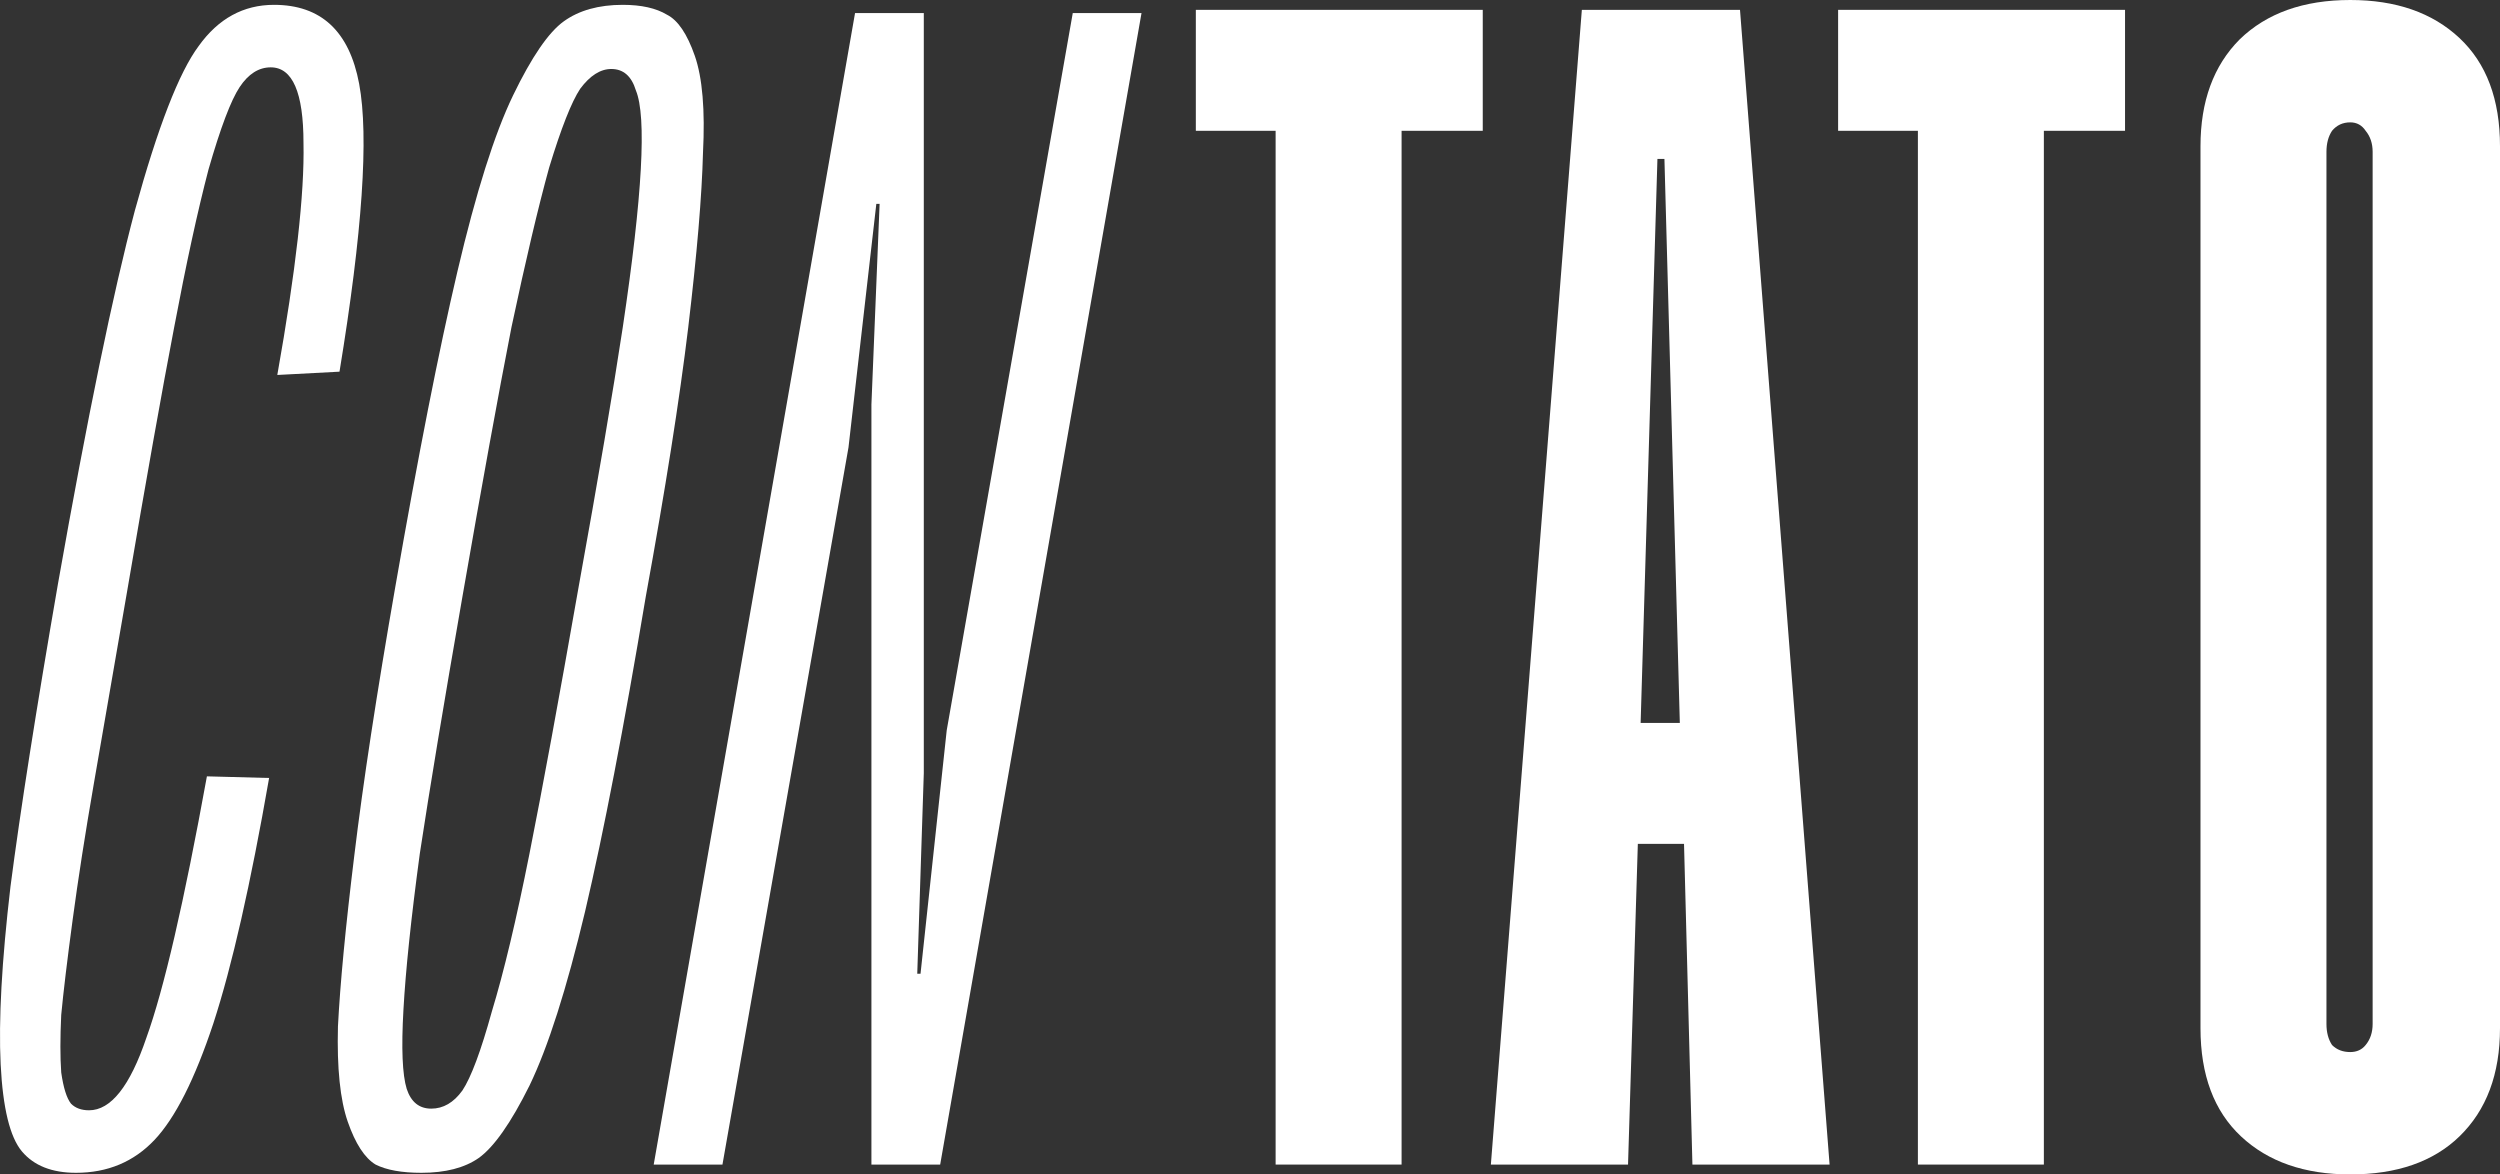<svg width="215" height="101" viewBox="0 0 215 101" fill="none" xmlns="http://www.w3.org/2000/svg">
<rect x="0" y="0" width="215" height="101" fill="#333333" stroke="none"/>
<path d="M23.144 66.907C21.548 76.056 19.953 83.082 18.357 87.987C16.762 92.797 15.072 96.145 13.289 98.031C11.506 99.918 9.254 100.861 6.532 100.861C4.467 100.861 2.919 100.248 1.886 99.022C0.854 97.795 0.244 95.296 0.056 91.523C-0.131 87.751 0.15 82.658 0.901 76.245C1.746 69.737 3.106 61.06 4.984 50.214C7.518 35.878 9.723 25.173 11.6 18.1C13.571 10.932 15.401 6.216 17.09 3.953C18.78 1.595 20.938 0.416 23.566 0.416C27.602 0.416 30.042 2.679 30.887 7.207C31.731 11.734 31.168 19.986 29.197 31.964L23.848 32.247C25.443 23.287 26.194 16.638 26.1 12.3C26.1 7.961 25.162 5.792 23.285 5.792C22.252 5.792 21.361 6.358 20.61 7.489C19.859 8.621 18.967 10.979 17.935 14.563C16.997 18.147 16.011 22.674 14.979 28.144C13.946 33.52 12.585 41.16 10.896 51.063C9.77 57.57 8.831 62.993 8.081 67.332C7.33 71.67 6.72 75.584 6.251 79.074C5.781 82.564 5.453 85.299 5.265 87.279C5.171 89.26 5.171 90.91 5.265 92.231C5.453 93.551 5.734 94.447 6.11 94.919C6.485 95.296 7.001 95.485 7.658 95.485C9.535 95.485 11.178 93.41 12.585 89.26C14.087 85.11 15.823 77.612 17.794 66.766L23.144 66.907Z" fill="white"/>
<path d="M53.559 0.416C55.155 0.416 56.422 0.699 57.36 1.265C58.299 1.736 59.097 2.915 59.754 4.802C60.41 6.688 60.645 9.47 60.457 13.148C60.364 16.827 59.941 21.825 59.19 28.144C58.44 34.369 57.219 42.103 55.53 51.346C53.653 62.569 51.917 71.576 50.322 78.367C48.726 85.063 47.13 90.062 45.535 93.363C43.94 96.569 42.485 98.644 41.171 99.587C39.951 100.436 38.309 100.861 36.244 100.861C34.554 100.861 33.24 100.625 32.302 100.153C31.363 99.587 30.566 98.361 29.909 96.475C29.252 94.589 28.97 91.854 29.064 88.27C29.252 84.591 29.721 79.687 30.472 73.557C31.223 67.332 32.396 59.645 33.991 50.497C35.962 39.179 37.745 30.125 39.341 23.334C40.936 16.544 42.532 11.498 44.127 8.197C45.723 4.896 47.177 2.774 48.491 1.831C49.805 0.887 51.495 0.416 53.559 0.416ZM52.574 5.933C51.635 5.933 50.744 6.499 49.899 7.631C49.148 8.763 48.257 11.026 47.224 14.422C46.286 17.817 45.207 22.391 43.986 28.144C42.86 33.898 41.453 41.631 39.763 51.346C38.168 60.494 36.948 67.851 36.103 73.415C35.352 78.98 34.883 83.46 34.695 86.855C34.508 90.156 34.601 92.419 34.977 93.646C35.352 94.777 36.056 95.343 37.088 95.343C38.121 95.343 39.012 94.825 39.763 93.787C40.514 92.655 41.359 90.392 42.297 86.996C43.33 83.601 44.409 79.074 45.535 73.415C46.661 67.756 48.069 60.117 49.758 50.497C51.448 41.16 52.715 33.709 53.559 28.144C54.404 22.485 54.92 17.958 55.108 14.563C55.296 11.168 55.155 8.904 54.685 7.772C54.31 6.546 53.606 5.933 52.574 5.933Z" fill="white"/>
<path d="M92.258 1.123H98.17L80.855 100.153H74.942V34.794L75.646 17.534H75.364L72.971 38.472L62.131 100.153H56.219L73.534 1.123H79.447V66.483L78.884 83.743H79.165L81.418 62.805L92.258 1.123Z" fill="white"/>
<path d="M109.703 11.249H102.842V0.847H127.517V11.249H120.536V100.153H109.703V11.249Z" fill="white"/>
<path d="M144.826 72.575H140.854L140.011 100.153H128.215L136.039 0.847H149.64L157.344 100.153H145.548L144.826 72.575ZM144.465 62.172L143.141 13.668H142.539L141.094 62.172H144.465Z" fill="white"/>
<path d="M164.939 11.249H158.078V0.847H182.753V11.249H175.772V100.153H164.939V11.249Z" fill="white"/>
<path d="M202.121 101C198.189 101 195.06 99.911 192.733 97.734C190.406 95.557 189.242 92.452 189.242 88.42V12.58C189.242 8.709 190.365 5.645 192.612 3.387C194.939 1.129 198.109 0 202.121 0C206.053 0 209.182 1.089 211.509 3.266C213.836 5.443 215 8.548 215 12.58V88.42C215 92.372 213.836 95.476 211.509 97.734C209.263 99.911 206.133 101 202.121 101ZM202.121 90.477C202.683 90.477 203.124 90.275 203.445 89.872C203.846 89.388 204.047 88.783 204.047 88.058V13.063C204.047 12.338 203.846 11.733 203.445 11.249C203.124 10.765 202.683 10.523 202.121 10.523C201.479 10.523 200.957 10.765 200.556 11.249C200.235 11.733 200.075 12.338 200.075 13.063V88.058C200.075 88.783 200.235 89.388 200.556 89.872C200.957 90.275 201.479 90.477 202.121 90.477Z" fill="white"/>
</svg>
